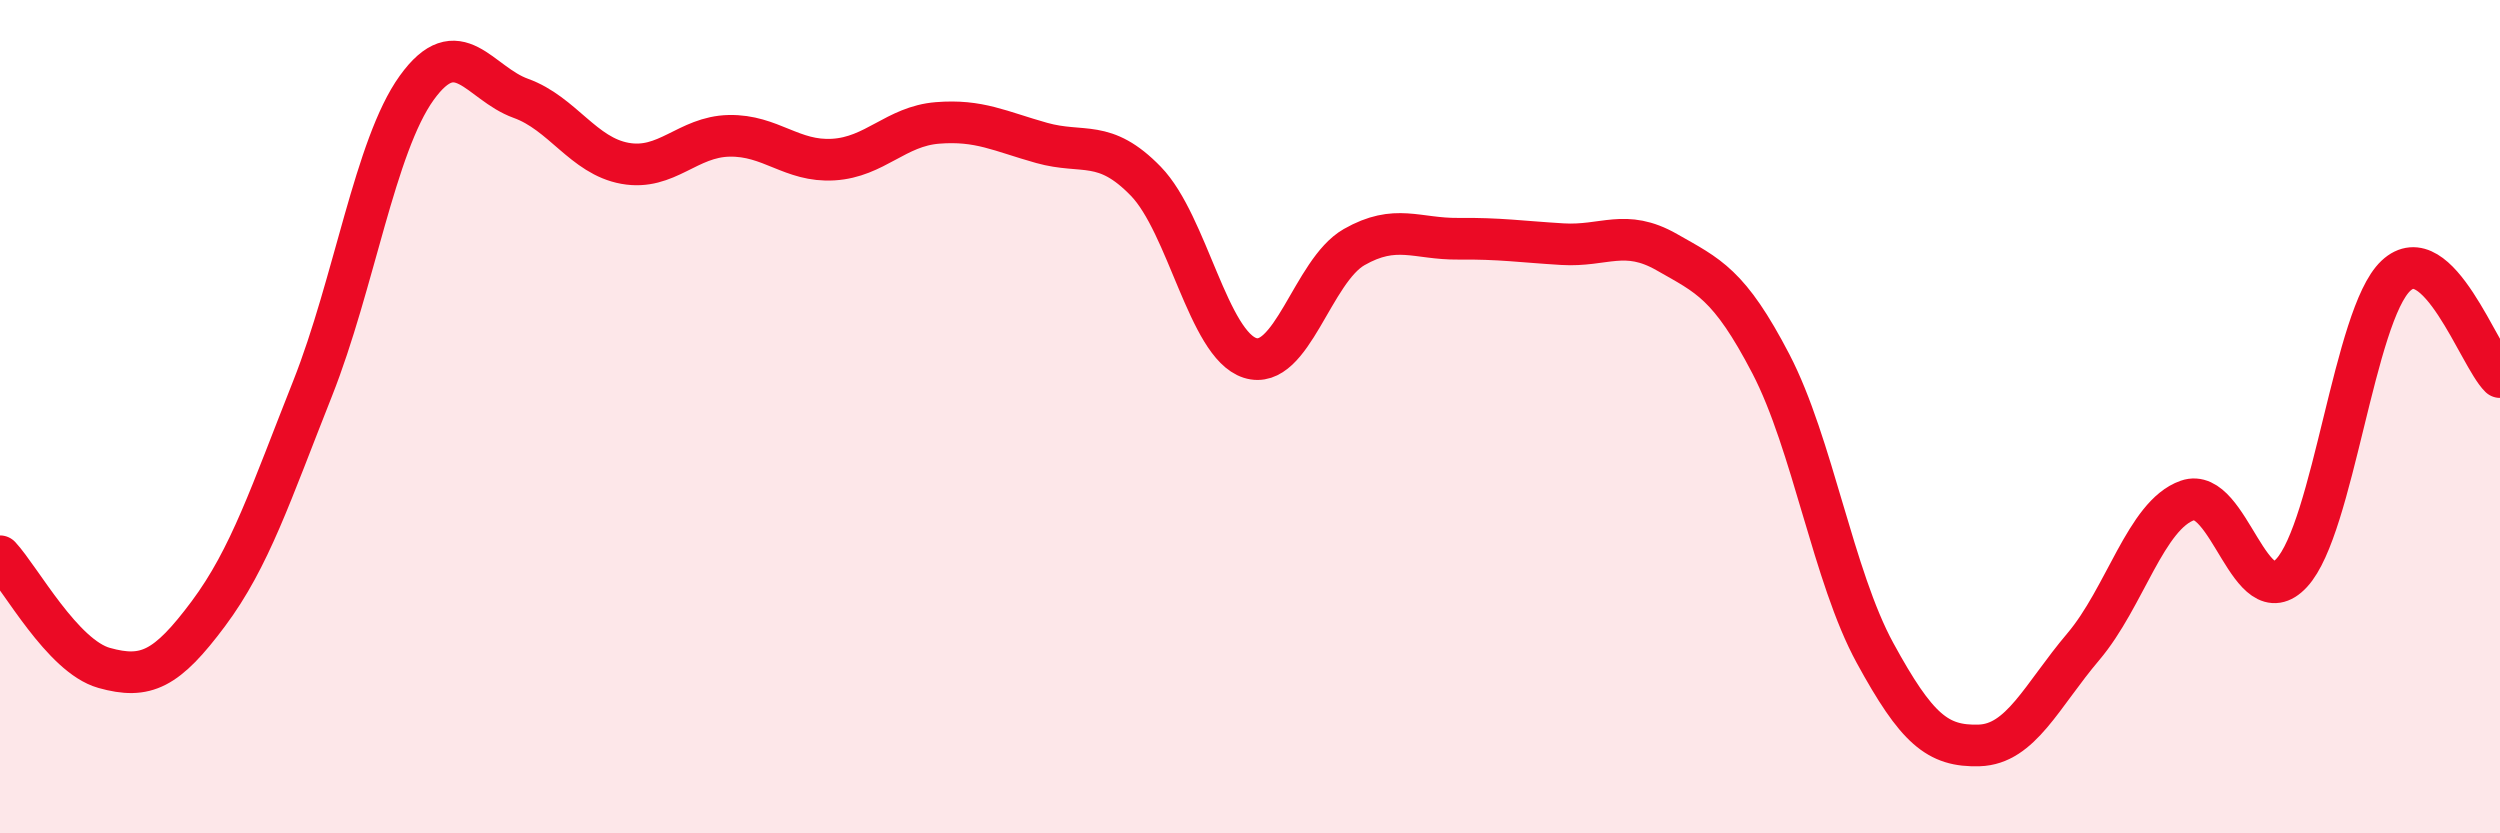 
    <svg width="60" height="20" viewBox="0 0 60 20" xmlns="http://www.w3.org/2000/svg">
      <path
        d="M 0,13.35 C 0.5,13.89 1.5,15.75 2.5,16.03 C 3.5,16.31 4,16.07 5,14.73 C 6,13.39 6.5,11.85 7.5,9.33 C 8.5,6.81 9,3.5 10,2.11 C 11,0.72 11.5,2 12.5,2.36 C 13.5,2.72 14,3.74 15,3.92 C 16,4.1 16.5,3.28 17.5,3.26 C 18.5,3.24 19,3.89 20,3.83 C 21,3.77 21.5,3.03 22.5,2.95 C 23.5,2.87 24,3.15 25,3.43 C 26,3.71 26.5,3.32 27.5,4.35 C 28.5,5.38 29,8.27 30,8.59 C 31,8.91 31.5,6.5 32.5,5.93 C 33.5,5.36 34,5.74 35,5.73 C 36,5.72 36.5,5.8 37.5,5.86 C 38.5,5.92 39,5.48 40,6.05 C 41,6.62 41.5,6.81 42.5,8.73 C 43.5,10.65 44,13.84 45,15.67 C 46,17.5 46.5,17.92 47.5,17.89 C 48.5,17.86 49,16.7 50,15.52 C 51,14.34 51.5,12.36 52.5,12.01 C 53.5,11.66 54,14.83 55,13.75 C 56,12.67 56.5,7.56 57.5,6.62 C 58.5,5.68 59.5,8.56 60,9.05L60 20L0 20Z"
        fill="#EB0A25"
        opacity="0.1"
        stroke-linecap="round"
        stroke-linejoin="round"
      />
      <path
        d="M 0,13.35 C 0.5,13.89 1.5,15.75 2.5,16.03 C 3.5,16.31 4,16.07 5,14.73 C 6,13.39 6.5,11.85 7.5,9.33 C 8.5,6.81 9,3.5 10,2.11 C 11,0.72 11.5,2 12.5,2.36 C 13.5,2.72 14,3.74 15,3.92 C 16,4.1 16.5,3.28 17.5,3.26 C 18.5,3.24 19,3.89 20,3.83 C 21,3.77 21.5,3.03 22.5,2.95 C 23.5,2.87 24,3.15 25,3.43 C 26,3.71 26.5,3.32 27.5,4.35 C 28.5,5.38 29,8.27 30,8.59 C 31,8.91 31.5,6.5 32.5,5.93 C 33.5,5.36 34,5.74 35,5.73 C 36,5.72 36.5,5.8 37.5,5.86 C 38.5,5.92 39,5.48 40,6.05 C 41,6.62 41.5,6.81 42.5,8.73 C 43.5,10.65 44,13.84 45,15.67 C 46,17.5 46.5,17.92 47.5,17.89 C 48.5,17.86 49,16.7 50,15.52 C 51,14.34 51.5,12.36 52.5,12.01 C 53.5,11.66 54,14.83 55,13.75 C 56,12.67 56.5,7.56 57.5,6.62 C 58.5,5.68 59.5,8.56 60,9.05"
        stroke="#EB0A25"
        stroke-width="1"
        fill="none"
        stroke-linecap="round"
        stroke-linejoin="round"
      />
    </svg>
  